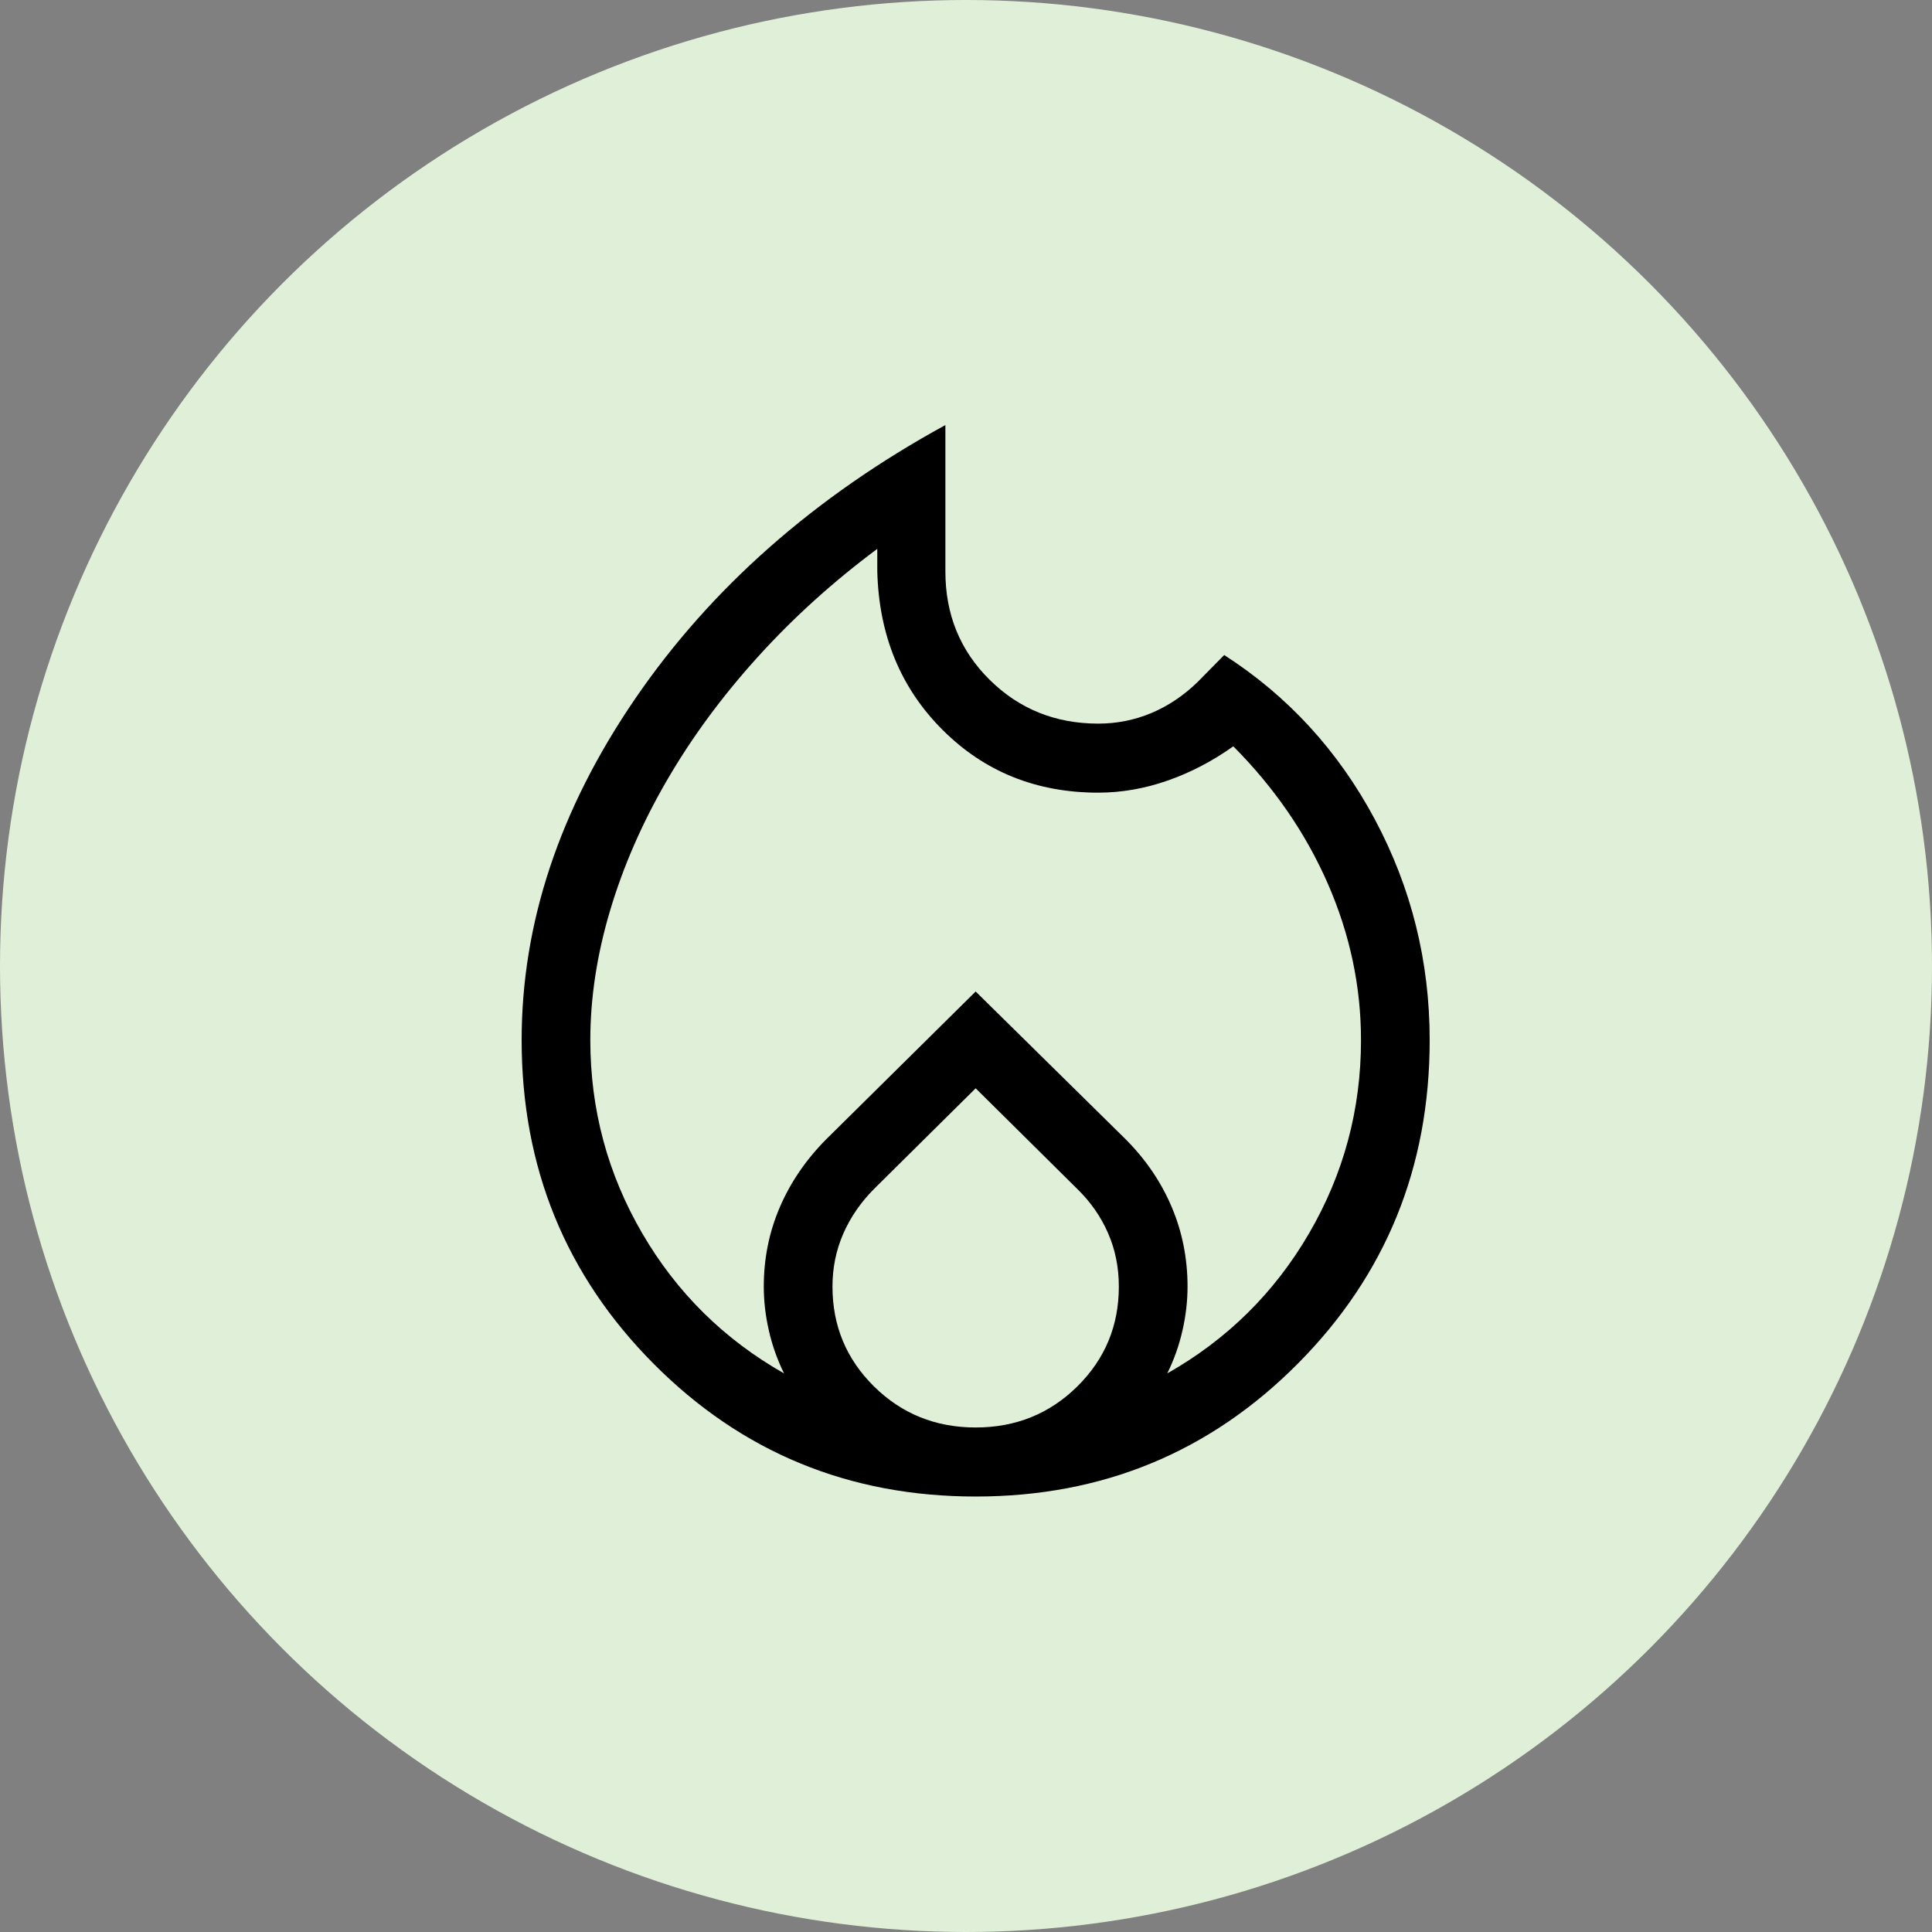 <?xml version="1.0" encoding="UTF-8"?> <svg xmlns="http://www.w3.org/2000/svg" width="100" height="100" viewBox="0 0 100 100" fill="none"><rect x="0" y="0" width="100" height="100" fill="#808080" stroke="none"/> <circle cx="50" cy="50" r="50" fill="#E0F0D8"></circle> <path d="M30.555 53.834C30.555 57.425 31.45 60.757 33.24 63.833C35.029 66.908 37.477 69.326 40.582 71.087C40.232 70.376 39.97 69.637 39.796 68.87C39.621 68.103 39.533 67.343 39.533 66.592C39.533 65.134 39.812 63.761 40.368 62.473C40.924 61.184 41.723 60.017 42.763 58.971L50.5 51.32L58.267 58.971C59.307 60.017 60.101 61.184 60.647 62.473C61.193 63.761 61.467 65.134 61.467 66.592C61.467 67.343 61.379 68.103 61.204 68.87C61.03 69.637 60.768 70.376 60.418 71.087C63.523 69.326 65.971 66.908 67.76 63.833C69.55 60.757 70.445 57.425 70.445 53.834C70.445 51.06 69.874 48.366 68.734 45.753C67.593 43.14 65.96 40.765 63.835 38.629C62.758 39.396 61.624 39.988 60.433 40.404C59.242 40.82 58.046 41.028 56.845 41.028C53.639 41.028 50.952 39.943 48.783 37.775C46.613 35.606 45.489 32.868 45.408 29.56V28.409C43.106 30.122 41.035 31.997 39.193 34.037C37.351 36.076 35.791 38.198 34.514 40.401C33.236 42.604 32.257 44.849 31.576 47.137C30.895 49.425 30.555 51.657 30.555 53.834ZM50.5 56.33L45.24 61.54C44.549 62.234 44.017 63.008 43.646 63.86C43.274 64.712 43.089 65.623 43.089 66.592C43.089 68.624 43.806 70.347 45.24 71.763C46.674 73.178 48.427 73.886 50.5 73.886C52.573 73.886 54.326 73.178 55.76 71.763C57.194 70.347 57.911 68.624 57.911 66.592C57.911 65.603 57.726 64.682 57.354 63.83C56.983 62.978 56.451 62.214 55.76 61.54L50.5 56.33ZM48.933 22V29.578C48.933 31.808 49.697 33.678 51.226 35.188C52.755 36.698 54.628 37.454 56.845 37.454C57.805 37.454 58.72 37.272 59.59 36.908C60.459 36.545 61.258 36.01 61.985 35.303L63.365 33.904C66.667 36.028 69.265 38.862 71.159 42.406C73.053 45.95 74 49.759 74 53.834C74 60.425 71.722 66.01 67.167 70.59C62.611 75.17 57.056 77.46 50.5 77.46C43.944 77.46 38.389 75.17 33.833 70.59C29.278 66.01 27 60.425 27 53.834C27 47.78 28.959 41.89 32.878 36.163C36.797 30.437 42.148 25.715 48.933 22Z" fill="black"></path> </svg> 